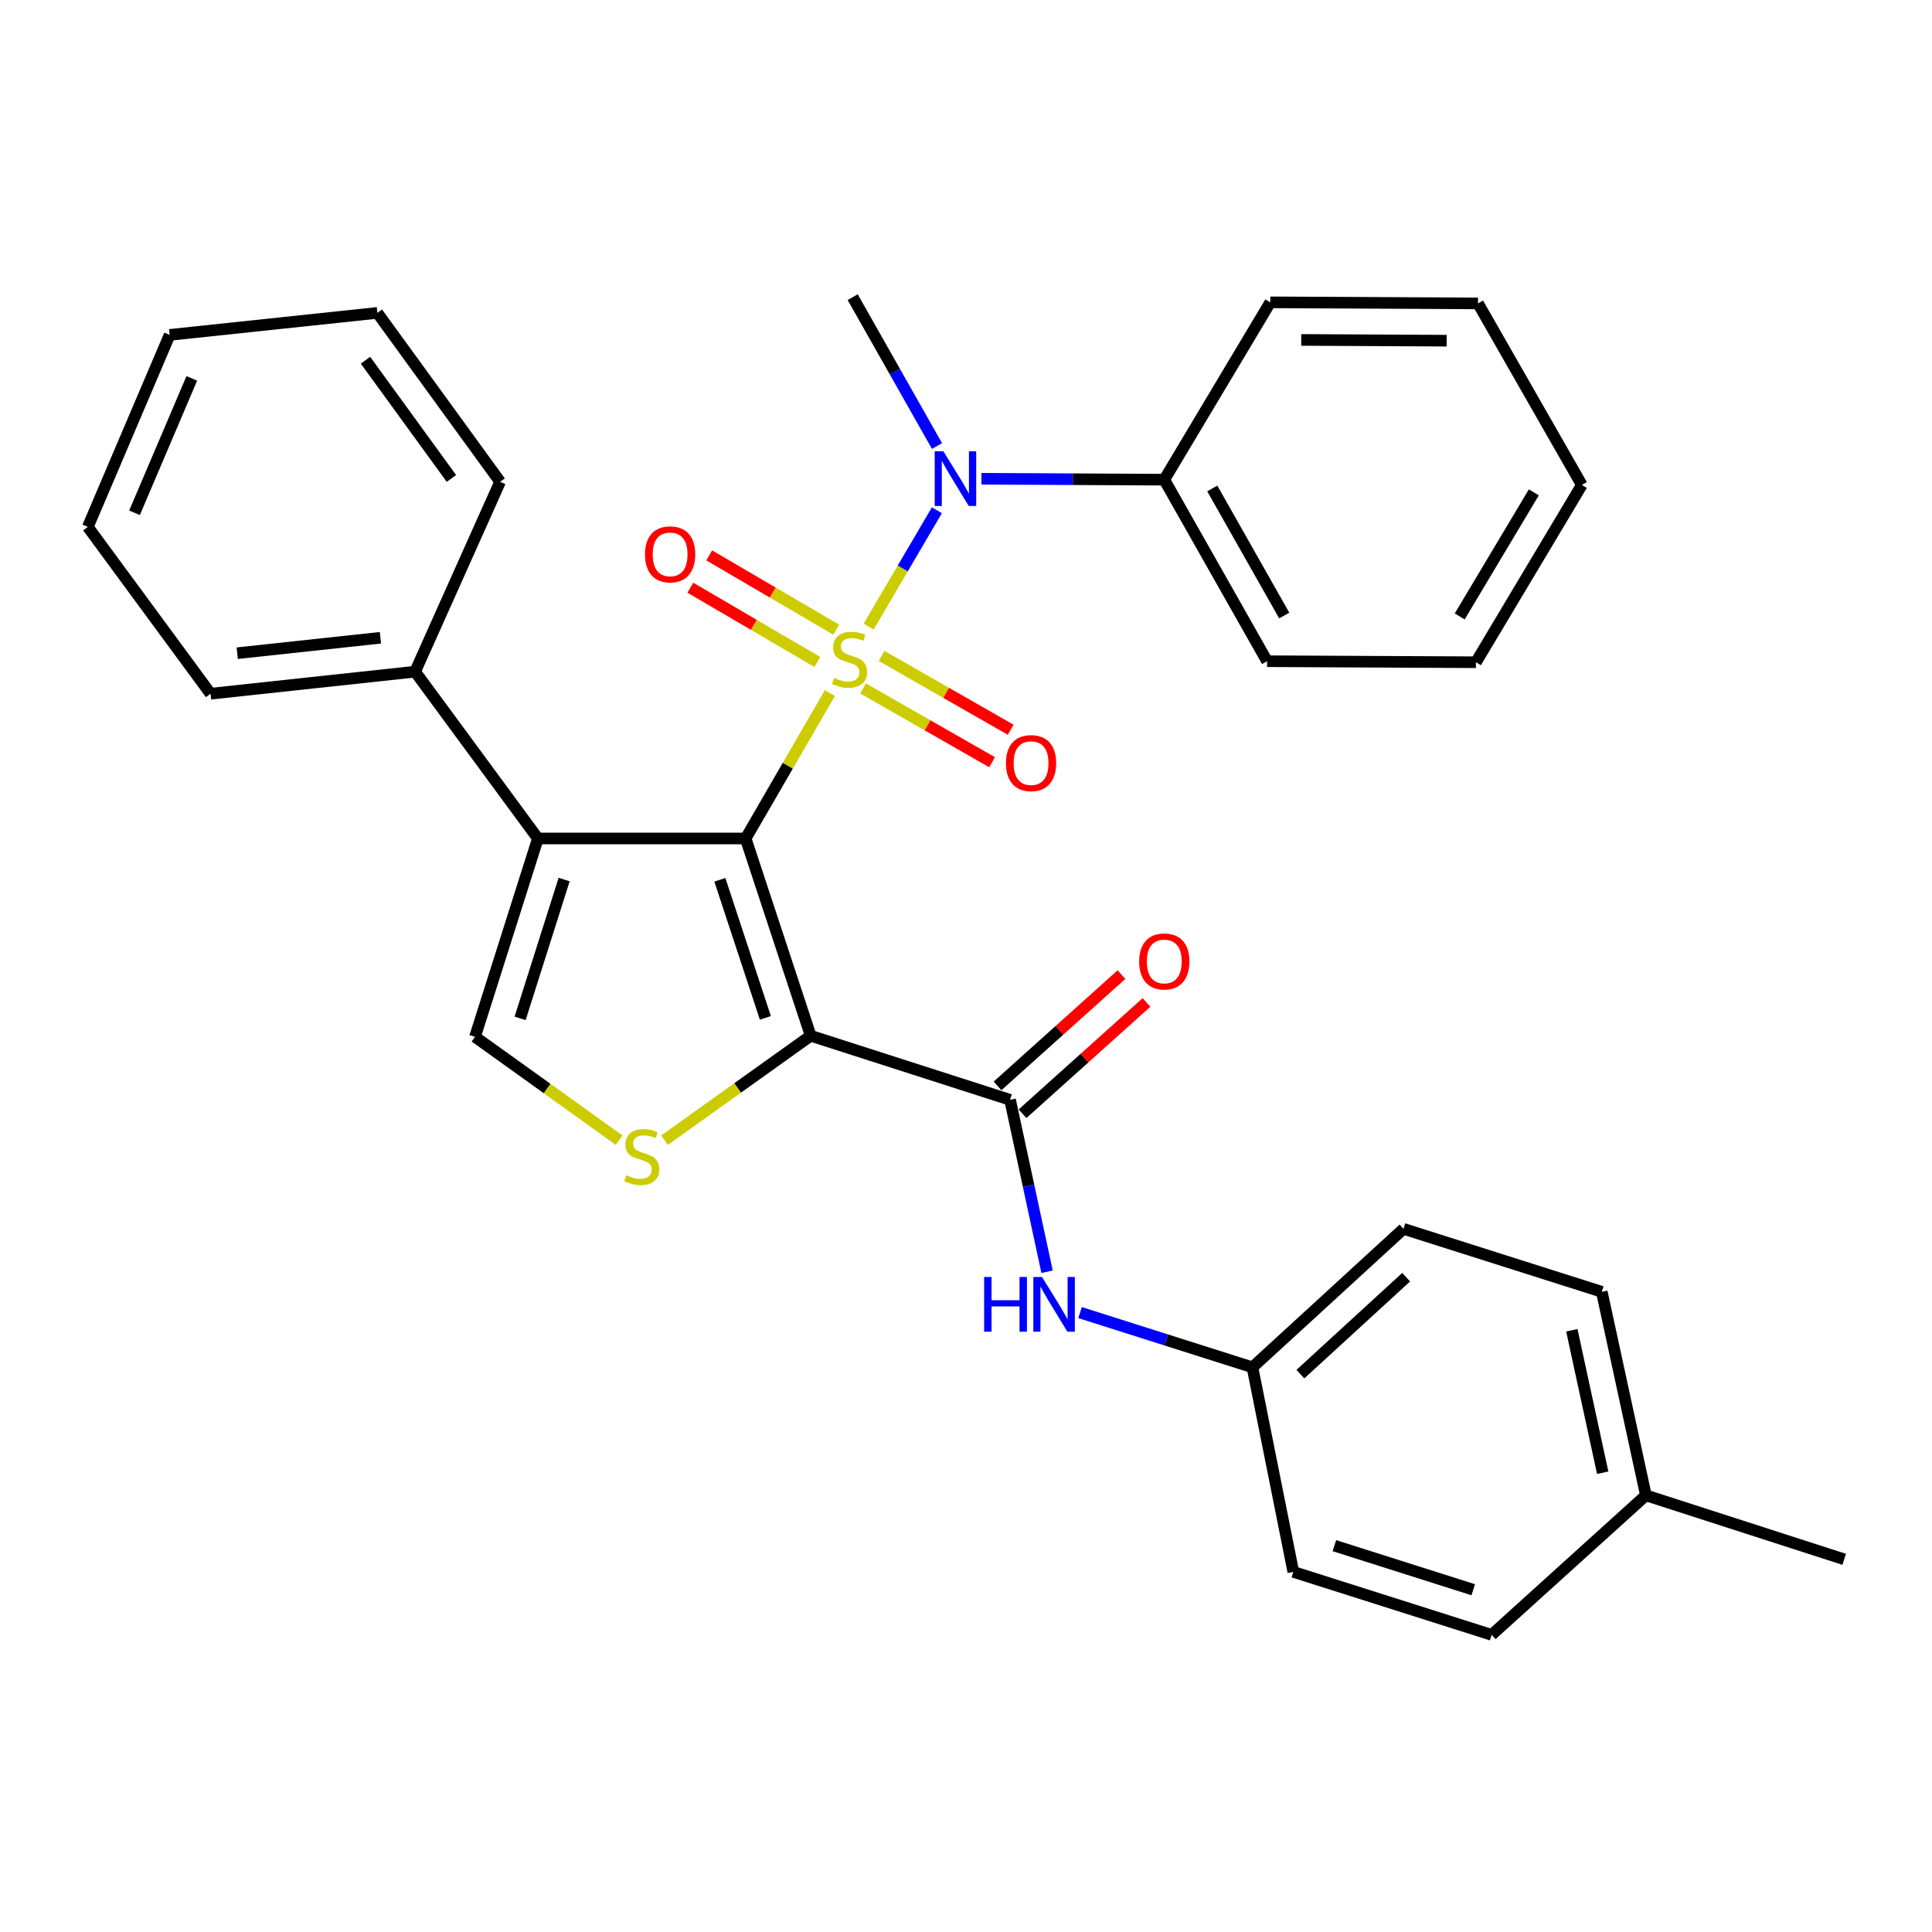 <?xml version='1.0' encoding='iso-8859-1'?>
<svg version='1.1' baseProfile='full'
              xmlns='http://www.w3.org/2000/svg'
                      xmlns:rdkit='http://www.rdkit.org/xml'
                      xmlns:xlink='http://www.w3.org/1999/xlink'
                  xml:space='preserve'
width='1000px' height='1000px' viewBox='0 0 1000 1000'>
<!-- END OF HEADER -->
<rect style='opacity:1.0;fill:#FFFFFF;stroke:none' width='1000' height='1000' x='0' y='0'> </rect>
<path class='bond-0' d='M 429.546,358.732 L 407.743,396.363' style='fill:none;fill-rule:evenodd;stroke:#CCCC00;stroke-width:6px;stroke-linecap:butt;stroke-linejoin:miter;stroke-opacity:1' />
<path class='bond-0' d='M 407.743,396.363 L 385.941,433.995' style='fill:none;fill-rule:evenodd;stroke:#000000;stroke-width:6px;stroke-linecap:butt;stroke-linejoin:miter;stroke-opacity:1' />
<path class='bond-5' d='M 449.594,324.342 L 467.263,294.227' style='fill:none;fill-rule:evenodd;stroke:#CCCC00;stroke-width:6px;stroke-linecap:butt;stroke-linejoin:miter;stroke-opacity:1' />
<path class='bond-5' d='M 467.263,294.227 L 484.933,264.112' style='fill:none;fill-rule:evenodd;stroke:#0000FF;stroke-width:6px;stroke-linecap:butt;stroke-linejoin:miter;stroke-opacity:1' />
<path class='bond-7' d='M 432.841,325.925 L 399.966,306.697' style='fill:none;fill-rule:evenodd;stroke:#CCCC00;stroke-width:6px;stroke-linecap:butt;stroke-linejoin:miter;stroke-opacity:1' />
<path class='bond-7' d='M 399.966,306.697 L 367.092,287.469' style='fill:none;fill-rule:evenodd;stroke:#FF0000;stroke-width:6px;stroke-linecap:butt;stroke-linejoin:miter;stroke-opacity:1' />
<path class='bond-7' d='M 423.061,342.647 L 390.186,323.419' style='fill:none;fill-rule:evenodd;stroke:#CCCC00;stroke-width:6px;stroke-linecap:butt;stroke-linejoin:miter;stroke-opacity:1' />
<path class='bond-7' d='M 390.186,323.419 L 357.311,304.191' style='fill:none;fill-rule:evenodd;stroke:#FF0000;stroke-width:6px;stroke-linecap:butt;stroke-linejoin:miter;stroke-opacity:1' />
<path class='bond-8' d='M 446.697,356.319 L 480.099,375.422' style='fill:none;fill-rule:evenodd;stroke:#CCCC00;stroke-width:6px;stroke-linecap:butt;stroke-linejoin:miter;stroke-opacity:1' />
<path class='bond-8' d='M 480.099,375.422 L 513.5,394.526' style='fill:none;fill-rule:evenodd;stroke:#FF0000;stroke-width:6px;stroke-linecap:butt;stroke-linejoin:miter;stroke-opacity:1' />
<path class='bond-8' d='M 456.315,339.503 L 489.716,358.606' style='fill:none;fill-rule:evenodd;stroke:#CCCC00;stroke-width:6px;stroke-linecap:butt;stroke-linejoin:miter;stroke-opacity:1' />
<path class='bond-8' d='M 489.716,358.606 L 523.118,377.71' style='fill:none;fill-rule:evenodd;stroke:#FF0000;stroke-width:6px;stroke-linecap:butt;stroke-linejoin:miter;stroke-opacity:1' />
<path class='bond-1' d='M 385.941,433.995 L 419.606,536.107' style='fill:none;fill-rule:evenodd;stroke:#000000;stroke-width:6px;stroke-linecap:butt;stroke-linejoin:miter;stroke-opacity:1' />
<path class='bond-1' d='M 372.593,455.377 L 396.158,526.856' style='fill:none;fill-rule:evenodd;stroke:#000000;stroke-width:6px;stroke-linecap:butt;stroke-linejoin:miter;stroke-opacity:1' />
<path class='bond-2' d='M 385.941,433.995 L 278.415,433.995' style='fill:none;fill-rule:evenodd;stroke:#000000;stroke-width:6px;stroke-linecap:butt;stroke-linejoin:miter;stroke-opacity:1' />
<path class='bond-3' d='M 419.606,536.107 L 381.778,563.132' style='fill:none;fill-rule:evenodd;stroke:#000000;stroke-width:6px;stroke-linecap:butt;stroke-linejoin:miter;stroke-opacity:1' />
<path class='bond-3' d='M 381.778,563.132 L 343.95,590.156' style='fill:none;fill-rule:evenodd;stroke:#CCCC00;stroke-width:6px;stroke-linecap:butt;stroke-linejoin:miter;stroke-opacity:1' />
<path class='bond-4' d='M 419.606,536.107 L 522.795,569.266' style='fill:none;fill-rule:evenodd;stroke:#000000;stroke-width:6px;stroke-linecap:butt;stroke-linejoin:miter;stroke-opacity:1' />
<path class='bond-6' d='M 278.415,433.995 L 245.859,536.656' style='fill:none;fill-rule:evenodd;stroke:#000000;stroke-width:6px;stroke-linecap:butt;stroke-linejoin:miter;stroke-opacity:1' />
<path class='bond-6' d='M 291.998,455.25 L 269.208,527.113' style='fill:none;fill-rule:evenodd;stroke:#000000;stroke-width:6px;stroke-linecap:butt;stroke-linejoin:miter;stroke-opacity:1' />
<path class='bond-10' d='M 278.415,433.995 L 214.864,347.66' style='fill:none;fill-rule:evenodd;stroke:#000000;stroke-width:6px;stroke-linecap:butt;stroke-linejoin:miter;stroke-opacity:1' />
<path class='bond-31' d='M 320.448,590.145 L 283.154,563.401' style='fill:none;fill-rule:evenodd;stroke:#CCCC00;stroke-width:6px;stroke-linecap:butt;stroke-linejoin:miter;stroke-opacity:1' />
<path class='bond-31' d='M 283.154,563.401 L 245.859,536.656' style='fill:none;fill-rule:evenodd;stroke:#000000;stroke-width:6px;stroke-linecap:butt;stroke-linejoin:miter;stroke-opacity:1' />
<path class='bond-9' d='M 522.795,569.266 L 532.38,613.761' style='fill:none;fill-rule:evenodd;stroke:#000000;stroke-width:6px;stroke-linecap:butt;stroke-linejoin:miter;stroke-opacity:1' />
<path class='bond-9' d='M 532.38,613.761 L 541.966,658.257' style='fill:none;fill-rule:evenodd;stroke:#0000FF;stroke-width:6px;stroke-linecap:butt;stroke-linejoin:miter;stroke-opacity:1' />
<path class='bond-11' d='M 529.267,576.473 L 561.343,547.666' style='fill:none;fill-rule:evenodd;stroke:#000000;stroke-width:6px;stroke-linecap:butt;stroke-linejoin:miter;stroke-opacity:1' />
<path class='bond-11' d='M 561.343,547.666 L 593.419,518.859' style='fill:none;fill-rule:evenodd;stroke:#FF0000;stroke-width:6px;stroke-linecap:butt;stroke-linejoin:miter;stroke-opacity:1' />
<path class='bond-11' d='M 516.323,562.06 L 548.399,533.253' style='fill:none;fill-rule:evenodd;stroke:#000000;stroke-width:6px;stroke-linecap:butt;stroke-linejoin:miter;stroke-opacity:1' />
<path class='bond-11' d='M 548.399,533.253 L 580.475,504.446' style='fill:none;fill-rule:evenodd;stroke:#FF0000;stroke-width:6px;stroke-linecap:butt;stroke-linejoin:miter;stroke-opacity:1' />
<path class='bond-12' d='M 507.986,247.8 L 555.307,248.04' style='fill:none;fill-rule:evenodd;stroke:#0000FF;stroke-width:6px;stroke-linecap:butt;stroke-linejoin:miter;stroke-opacity:1' />
<path class='bond-12' d='M 555.307,248.04 L 602.629,248.281' style='fill:none;fill-rule:evenodd;stroke:#000000;stroke-width:6px;stroke-linecap:butt;stroke-linejoin:miter;stroke-opacity:1' />
<path class='bond-15' d='M 484.996,230.873 L 463.171,192.336' style='fill:none;fill-rule:evenodd;stroke:#0000FF;stroke-width:6px;stroke-linecap:butt;stroke-linejoin:miter;stroke-opacity:1' />
<path class='bond-15' d='M 463.171,192.336 L 441.346,153.799' style='fill:none;fill-rule:evenodd;stroke:#000000;stroke-width:6px;stroke-linecap:butt;stroke-linejoin:miter;stroke-opacity:1' />
<path class='bond-13' d='M 559.033,679.389 L 603.647,693.556' style='fill:none;fill-rule:evenodd;stroke:#0000FF;stroke-width:6px;stroke-linecap:butt;stroke-linejoin:miter;stroke-opacity:1' />
<path class='bond-13' d='M 603.647,693.556 L 648.261,707.723' style='fill:none;fill-rule:evenodd;stroke:#000000;stroke-width:6px;stroke-linecap:butt;stroke-linejoin:miter;stroke-opacity:1' />
<path class='bond-20' d='M 214.864,347.66 L 108.984,359.068' style='fill:none;fill-rule:evenodd;stroke:#000000;stroke-width:6px;stroke-linecap:butt;stroke-linejoin:miter;stroke-opacity:1' />
<path class='bond-20' d='M 196.907,330.11 L 122.791,338.096' style='fill:none;fill-rule:evenodd;stroke:#000000;stroke-width:6px;stroke-linecap:butt;stroke-linejoin:miter;stroke-opacity:1' />
<path class='bond-21' d='M 214.864,347.66 L 258.86,249.368' style='fill:none;fill-rule:evenodd;stroke:#000000;stroke-width:6px;stroke-linecap:butt;stroke-linejoin:miter;stroke-opacity:1' />
<path class='bond-22' d='M 602.629,248.281 L 655.849,342.246' style='fill:none;fill-rule:evenodd;stroke:#000000;stroke-width:6px;stroke-linecap:butt;stroke-linejoin:miter;stroke-opacity:1' />
<path class='bond-22' d='M 627.468,252.829 L 664.722,318.605' style='fill:none;fill-rule:evenodd;stroke:#000000;stroke-width:6px;stroke-linecap:butt;stroke-linejoin:miter;stroke-opacity:1' />
<path class='bond-23' d='M 602.629,248.281 L 657.495,156.489' style='fill:none;fill-rule:evenodd;stroke:#000000;stroke-width:6px;stroke-linecap:butt;stroke-linejoin:miter;stroke-opacity:1' />
<path class='bond-16' d='M 648.261,707.723 L 669.42,813.602' style='fill:none;fill-rule:evenodd;stroke:#000000;stroke-width:6px;stroke-linecap:butt;stroke-linejoin:miter;stroke-opacity:1' />
<path class='bond-17' d='M 648.261,707.723 L 726.449,636.046' style='fill:none;fill-rule:evenodd;stroke:#000000;stroke-width:6px;stroke-linecap:butt;stroke-linejoin:miter;stroke-opacity:1' />
<path class='bond-17' d='M 673.08,711.251 L 727.812,661.078' style='fill:none;fill-rule:evenodd;stroke:#000000;stroke-width:6px;stroke-linecap:butt;stroke-linejoin:miter;stroke-opacity:1' />
<path class='bond-14' d='M 851.916,773.986 L 829.079,668.634' style='fill:none;fill-rule:evenodd;stroke:#000000;stroke-width:6px;stroke-linecap:butt;stroke-linejoin:miter;stroke-opacity:1' />
<path class='bond-14' d='M 829.558,762.288 L 813.572,688.541' style='fill:none;fill-rule:evenodd;stroke:#000000;stroke-width:6px;stroke-linecap:butt;stroke-linejoin:miter;stroke-opacity:1' />
<path class='bond-24' d='M 851.916,773.986 L 954.545,807.102' style='fill:none;fill-rule:evenodd;stroke:#000000;stroke-width:6px;stroke-linecap:butt;stroke-linejoin:miter;stroke-opacity:1' />
<path class='bond-34' d='M 851.916,773.986 L 772.082,846.201' style='fill:none;fill-rule:evenodd;stroke:#000000;stroke-width:6px;stroke-linecap:butt;stroke-linejoin:miter;stroke-opacity:1' />
<path class='bond-19' d='M 669.42,813.602 L 772.082,846.201' style='fill:none;fill-rule:evenodd;stroke:#000000;stroke-width:6px;stroke-linecap:butt;stroke-linejoin:miter;stroke-opacity:1' />
<path class='bond-19' d='M 690.682,800.029 L 762.545,822.848' style='fill:none;fill-rule:evenodd;stroke:#000000;stroke-width:6px;stroke-linecap:butt;stroke-linejoin:miter;stroke-opacity:1' />
<path class='bond-18' d='M 726.449,636.046 L 829.079,668.634' style='fill:none;fill-rule:evenodd;stroke:#000000;stroke-width:6px;stroke-linecap:butt;stroke-linejoin:miter;stroke-opacity:1' />
<path class='bond-27' d='M 108.984,359.068 L 45.455,272.733' style='fill:none;fill-rule:evenodd;stroke:#000000;stroke-width:6px;stroke-linecap:butt;stroke-linejoin:miter;stroke-opacity:1' />
<path class='bond-26' d='M 258.86,249.368 L 195.319,161.946' style='fill:none;fill-rule:evenodd;stroke:#000000;stroke-width:6px;stroke-linecap:butt;stroke-linejoin:miter;stroke-opacity:1' />
<path class='bond-26' d='M 233.659,247.644 L 189.18,186.448' style='fill:none;fill-rule:evenodd;stroke:#000000;stroke-width:6px;stroke-linecap:butt;stroke-linejoin:miter;stroke-opacity:1' />
<path class='bond-28' d='M 655.849,342.246 L 763.945,342.774' style='fill:none;fill-rule:evenodd;stroke:#000000;stroke-width:6px;stroke-linecap:butt;stroke-linejoin:miter;stroke-opacity:1' />
<path class='bond-25' d='M 657.495,156.489 L 765.021,157.049' style='fill:none;fill-rule:evenodd;stroke:#000000;stroke-width:6px;stroke-linecap:butt;stroke-linejoin:miter;stroke-opacity:1' />
<path class='bond-25' d='M 673.523,175.945 L 748.792,176.337' style='fill:none;fill-rule:evenodd;stroke:#000000;stroke-width:6px;stroke-linecap:butt;stroke-linejoin:miter;stroke-opacity:1' />
<path class='bond-29' d='M 765.021,157.049 L 818.758,251.014' style='fill:none;fill-rule:evenodd;stroke:#000000;stroke-width:6px;stroke-linecap:butt;stroke-linejoin:miter;stroke-opacity:1' />
<path class='bond-30' d='M 195.319,161.946 L 87.804,173.343' style='fill:none;fill-rule:evenodd;stroke:#000000;stroke-width:6px;stroke-linecap:butt;stroke-linejoin:miter;stroke-opacity:1' />
<path class='bond-33' d='M 45.455,272.733 L 87.804,173.343' style='fill:none;fill-rule:evenodd;stroke:#000000;stroke-width:6px;stroke-linecap:butt;stroke-linejoin:miter;stroke-opacity:1' />
<path class='bond-33' d='M 69.629,265.418 L 99.273,195.845' style='fill:none;fill-rule:evenodd;stroke:#000000;stroke-width:6px;stroke-linecap:butt;stroke-linejoin:miter;stroke-opacity:1' />
<path class='bond-32' d='M 763.945,342.774 L 818.758,251.014' style='fill:none;fill-rule:evenodd;stroke:#000000;stroke-width:6px;stroke-linecap:butt;stroke-linejoin:miter;stroke-opacity:1' />
<path class='bond-32' d='M 755.536,319.075 L 793.905,254.844' style='fill:none;fill-rule:evenodd;stroke:#000000;stroke-width:6px;stroke-linecap:butt;stroke-linejoin:miter;stroke-opacity:1' />
<path  class='atom-0' d='M 431.72 350.89
Q 432.04 351.01, 433.36 351.57
Q 434.68 352.13, 436.12 352.49
Q 437.6 352.81, 439.04 352.81
Q 441.72 352.81, 443.28 351.53
Q 444.84 350.21, 444.84 347.93
Q 444.84 346.37, 444.04 345.41
Q 443.28 344.45, 442.08 343.93
Q 440.88 343.41, 438.88 342.81
Q 436.36 342.05, 434.84 341.33
Q 433.36 340.61, 432.28 339.09
Q 431.24 337.57, 431.24 335.01
Q 431.24 331.45, 433.64 329.25
Q 436.08 327.05, 440.88 327.05
Q 444.16 327.05, 447.88 328.61
L 446.96 331.69
Q 443.56 330.29, 441 330.29
Q 438.24 330.29, 436.72 331.45
Q 435.2 332.57, 435.24 334.53
Q 435.24 336.05, 436 336.97
Q 436.8 337.89, 437.92 338.41
Q 439.08 338.93, 441 339.53
Q 443.56 340.33, 445.08 341.13
Q 446.6 341.93, 447.68 343.57
Q 448.8 345.17, 448.8 347.93
Q 448.8 351.85, 446.16 353.97
Q 443.56 356.05, 439.2 356.05
Q 436.68 356.05, 434.76 355.49
Q 432.88 354.97, 430.64 354.05
L 431.72 350.89
' fill='#CCCC00'/>
<path  class='atom-4' d='M 324.184 608.281
Q 324.504 608.401, 325.824 608.961
Q 327.144 609.521, 328.584 609.881
Q 330.064 610.201, 331.504 610.201
Q 334.184 610.201, 335.744 608.921
Q 337.304 607.601, 337.304 605.321
Q 337.304 603.761, 336.504 602.801
Q 335.744 601.841, 334.544 601.321
Q 333.344 600.801, 331.344 600.201
Q 328.824 599.441, 327.304 598.721
Q 325.824 598.001, 324.744 596.481
Q 323.704 594.961, 323.704 592.401
Q 323.704 588.841, 326.104 586.641
Q 328.544 584.441, 333.344 584.441
Q 336.624 584.441, 340.344 586.001
L 339.424 589.081
Q 336.024 587.681, 333.464 587.681
Q 330.704 587.681, 329.184 588.841
Q 327.664 589.961, 327.704 591.921
Q 327.704 593.441, 328.464 594.361
Q 329.264 595.281, 330.384 595.801
Q 331.544 596.321, 333.464 596.921
Q 336.024 597.721, 337.544 598.521
Q 339.064 599.321, 340.144 600.961
Q 341.264 602.561, 341.264 605.321
Q 341.264 609.241, 338.624 611.361
Q 336.024 613.441, 331.664 613.441
Q 329.144 613.441, 327.224 612.881
Q 325.344 612.361, 323.104 611.441
L 324.184 608.281
' fill='#CCCC00'/>
<path  class='atom-6' d='M 488.284 233.572
L 497.564 248.572
Q 498.484 250.052, 499.964 252.732
Q 501.444 255.412, 501.524 255.572
L 501.524 233.572
L 505.284 233.572
L 505.284 261.892
L 501.404 261.892
L 491.444 245.492
Q 490.284 243.572, 489.044 241.372
Q 487.844 239.172, 487.484 238.492
L 487.484 261.892
L 483.804 261.892
L 483.804 233.572
L 488.284 233.572
' fill='#0000FF'/>
<path  class='atom-8' d='M 333.853 286.933
Q 333.853 280.133, 337.213 276.333
Q 340.573 272.533, 346.853 272.533
Q 353.133 272.533, 356.493 276.333
Q 359.853 280.133, 359.853 286.933
Q 359.853 293.813, 356.453 297.733
Q 353.053 301.613, 346.853 301.613
Q 340.613 301.613, 337.213 297.733
Q 333.853 293.853, 333.853 286.933
M 346.853 298.413
Q 351.173 298.413, 353.493 295.533
Q 355.853 292.613, 355.853 286.933
Q 355.853 281.373, 353.493 278.573
Q 351.173 275.733, 346.853 275.733
Q 342.533 275.733, 340.173 278.533
Q 337.853 281.333, 337.853 286.933
Q 337.853 292.653, 340.173 295.533
Q 342.533 298.413, 346.853 298.413
' fill='#FF0000'/>
<path  class='atom-9' d='M 520.675 394.986
Q 520.675 388.186, 524.035 384.386
Q 527.395 380.586, 533.675 380.586
Q 539.955 380.586, 543.315 384.386
Q 546.675 388.186, 546.675 394.986
Q 546.675 401.866, 543.275 405.786
Q 539.875 409.666, 533.675 409.666
Q 527.435 409.666, 524.035 405.786
Q 520.675 401.906, 520.675 394.986
M 533.675 406.466
Q 537.995 406.466, 540.315 403.586
Q 542.675 400.666, 542.675 394.986
Q 542.675 389.426, 540.315 386.626
Q 537.995 383.786, 533.675 383.786
Q 529.355 383.786, 526.995 386.586
Q 524.675 389.386, 524.675 394.986
Q 524.675 400.706, 526.995 403.586
Q 529.355 406.466, 533.675 406.466
' fill='#FF0000'/>
<path  class='atom-10' d='M 509.38 660.964
L 513.22 660.964
L 513.22 673.004
L 527.7 673.004
L 527.7 660.964
L 531.54 660.964
L 531.54 689.284
L 527.7 689.284
L 527.7 676.204
L 513.22 676.204
L 513.22 689.284
L 509.38 689.284
L 509.38 660.964
' fill='#0000FF'/>
<path  class='atom-10' d='M 539.34 660.964
L 548.62 675.964
Q 549.54 677.444, 551.02 680.124
Q 552.5 682.804, 552.58 682.964
L 552.58 660.964
L 556.34 660.964
L 556.34 689.284
L 552.46 689.284
L 542.5 672.884
Q 541.34 670.964, 540.1 668.764
Q 538.9 666.564, 538.54 665.884
L 538.54 689.284
L 534.86 689.284
L 534.86 660.964
L 539.34 660.964
' fill='#0000FF'/>
<path  class='atom-12' d='M 589.629 497.648
Q 589.629 490.848, 592.989 487.048
Q 596.349 483.248, 602.629 483.248
Q 608.909 483.248, 612.269 487.048
Q 615.629 490.848, 615.629 497.648
Q 615.629 504.528, 612.229 508.448
Q 608.829 512.328, 602.629 512.328
Q 596.389 512.328, 592.989 508.448
Q 589.629 504.568, 589.629 497.648
M 602.629 509.128
Q 606.949 509.128, 609.269 506.248
Q 611.629 503.328, 611.629 497.648
Q 611.629 492.088, 609.269 489.288
Q 606.949 486.448, 602.629 486.448
Q 598.309 486.448, 595.949 489.248
Q 593.629 492.048, 593.629 497.648
Q 593.629 503.368, 595.949 506.248
Q 598.309 509.128, 602.629 509.128
' fill='#FF0000'/>
</svg>
